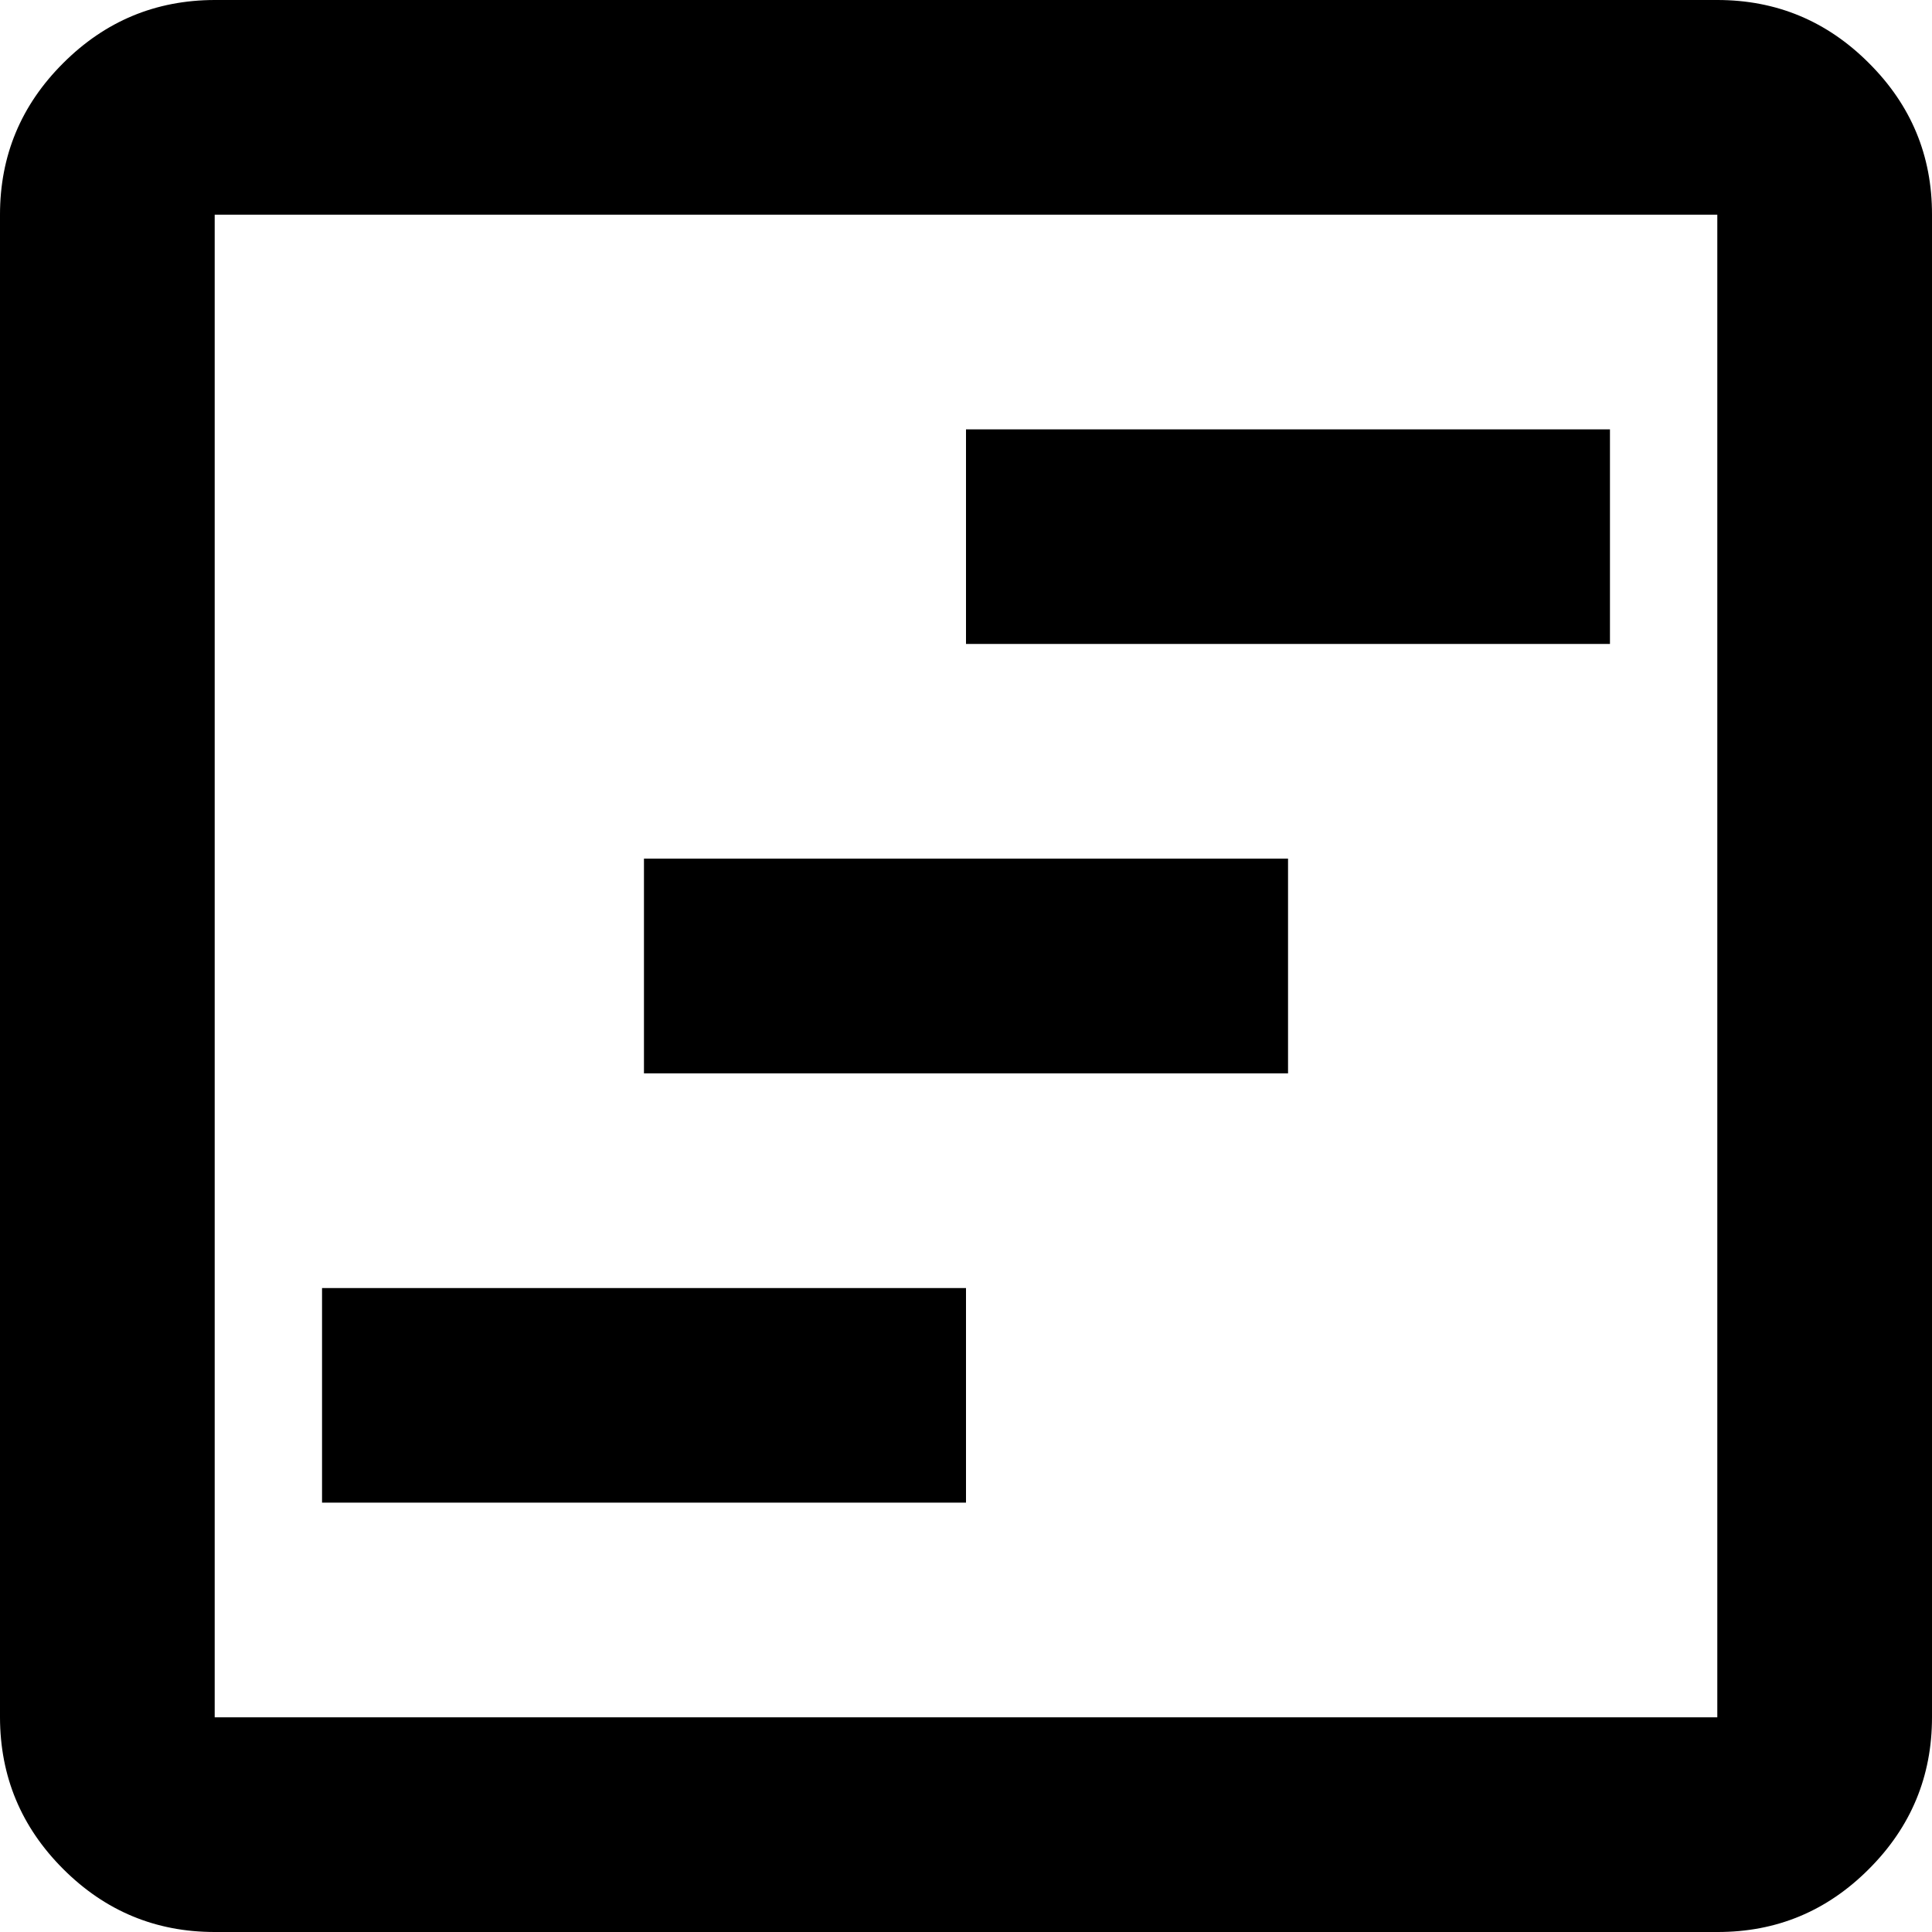 <svg width="16" height="16" viewBox="0 0 16 16" fill="none" xmlns="http://www.w3.org/2000/svg">
<path d="M2.667 12.444H8V10.667H2.667V12.444ZM5.333 8.889H10.667V7.111H5.333V8.889ZM8 5.333H13.333V3.556H8V5.333ZM1.778 16C1.289 16 0.871 15.826 0.523 15.478C0.175 15.13 0.001 14.712 0 14.222V1.778C0 1.289 0.174 0.871 0.523 0.523C0.871 0.175 1.289 0.001 1.778 0H14.222C14.711 0 15.13 0.174 15.478 0.523C15.827 0.871 16.001 1.289 16 1.778V14.222C16 14.711 15.826 15.13 15.478 15.478C15.13 15.827 14.712 16.001 14.222 16H1.778ZM1.778 14.222H14.222V1.778H1.778V14.222Z" fill="black"/>
</svg>
